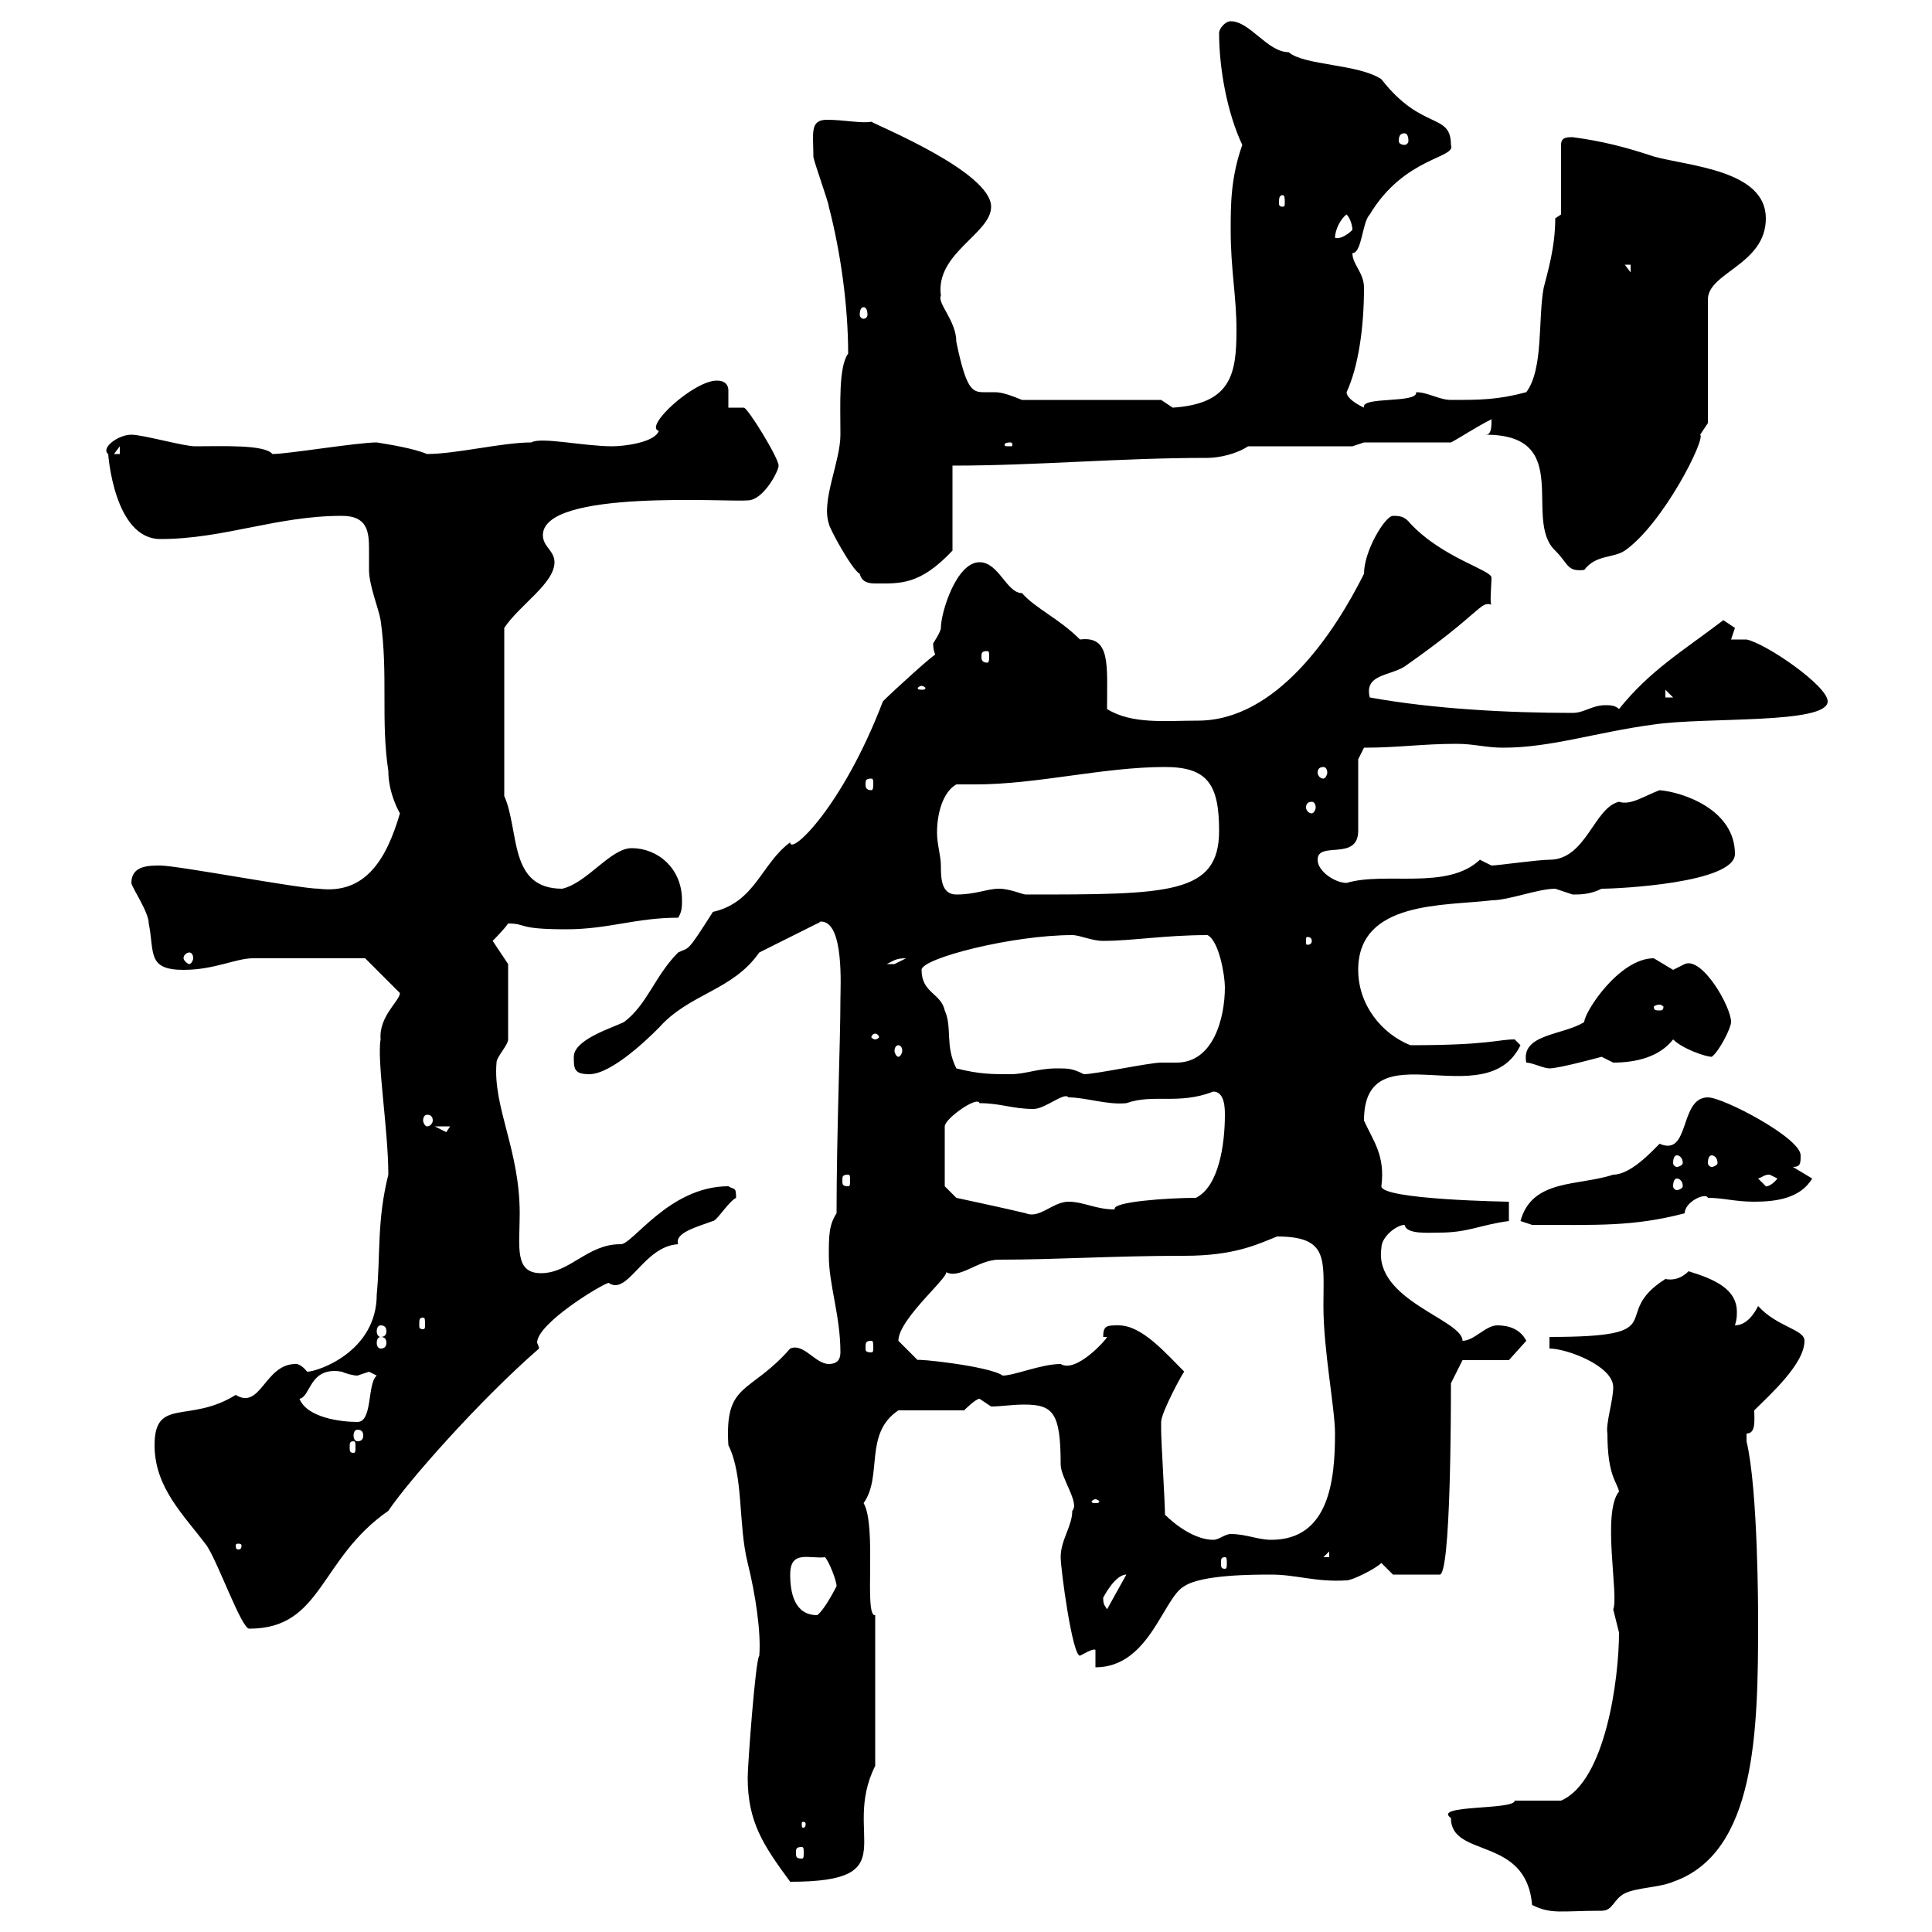 <svg xmlns="http://www.w3.org/2000/svg" xmlns:xlink="http://www.w3.org/1999/xlink" width="300" height="300"><path d="M225.30 282.30C225.30 288.60 237 285 237.90 295.80C240.90 297.30 242.40 296.70 248.70 296.70C250.50 296.70 250.50 294.90 252.30 294C254.10 293.10 257.70 293.10 259.80 292.20C272.70 287.70 273 268.80 273 251.70C273 250.50 273 231.30 271.20 223.80C271.20 223.80 271.20 223.80 271.20 222.60C272.70 222.60 272.40 220.50 272.40 219C274.80 216.60 280.20 211.80 280.20 208.20C280.20 206.40 276 206.10 273 202.80C272.40 204 271.20 205.80 269.40 205.80C269.70 204.90 269.70 204.30 269.70 203.70C269.70 200.10 266.10 198.60 262.20 197.40C261.30 198.30 260.10 198.90 258.60 198.60C249.60 204.30 260.40 207.60 240.60 207.60L240.60 209.40C243.30 209.40 250.50 212.10 250.50 215.40C250.50 217.50 249.30 221.10 249.60 222.60C249.60 229.20 251.10 230.10 251.40 231.60C248.70 234.90 251.40 247.80 250.50 249.90C250.50 249.90 251.40 253.50 251.40 253.50C251.40 260.70 249.30 276.60 242.40 279.60C241.50 279.60 236.10 279.60 235.20 279.60C235.20 281.10 222.30 280.20 225.30 282.30ZM116.10 276C116.10 282.90 118.50 286.50 122.70 292.20C141 292.20 130.50 285 135.90 274.20L135.90 250.80C134.10 251.10 136.20 237 134.10 233.40C137.10 229.20 134.10 222.60 139.50 219L149.70 219C149.70 219 151.50 217.20 152.10 217.20C152.10 217.20 153.90 218.40 153.90 218.40C155.40 218.40 157.20 218.10 159 218.10C163.50 218.10 164.70 219.30 164.70 227.40C164.70 229.50 167.70 233.40 166.50 234.60C166.50 237 164.70 239.10 164.70 241.80C164.70 243.60 166.50 257.10 167.70 257.10C168.30 256.80 169.80 255.90 170.10 256.20L170.10 258.90C178.50 258.90 180.60 248.10 183.90 246.30C186.60 244.50 194.70 244.50 197.40 244.50C201.30 244.50 204.30 245.70 209.10 245.40C210 245.40 213.60 243.60 214.50 242.70L216.30 244.50L223.50 244.50C225.30 245.10 225.30 218.40 225.30 214.80L227.10 211.20L234.30 211.20L237 208.20C236.10 206.40 234.30 205.80 232.50 205.80C230.70 205.80 228.90 208.20 227.10 208.20C227.10 204.90 213.30 201.90 214.50 193.80C214.50 192 216.90 190.20 218.10 190.20C218.40 191.70 221.70 191.40 223.50 191.40C228 191.40 229.80 190.20 234.30 189.60L234.30 186.60C234.30 186.60 214.50 186.30 214.50 184.20C215.10 179.40 213.30 177.30 211.80 174C211.80 159.60 230.70 173.40 236.10 162.30C236.10 162.30 235.20 161.40 235.20 161.40C232.50 161.40 231.30 162.30 219 162.30C214.50 160.50 210.90 156 210.90 150.60C210.90 139.80 224.40 140.70 231.60 139.80C234.30 139.80 238.80 138 241.50 138C241.50 138 244.20 138.90 244.20 138.90C245.40 138.90 246.90 138.90 248.70 138C251.40 138 269.40 137.10 269.40 132.60C269.40 125.70 261.30 123 257.70 122.70C255.30 123.60 253.20 125.10 251.40 124.50C247.50 125.40 246.30 133.50 240.60 133.50C238.80 133.50 232.50 134.40 231.60 134.40L229.80 133.50C224.70 138.30 215.10 135.30 209.10 137.10C207.30 137.10 204.60 135.30 204.60 133.50C204.60 130.50 210.90 133.80 210.90 129L210.90 117.90L211.80 116.10C217.20 116.10 220.80 115.50 226.20 115.50C228.90 115.50 230.70 116.10 233.40 116.10C240.90 116.10 247.80 113.70 256.80 112.50C264.90 111.30 283.80 112.50 283.80 108.90C283.80 106.50 274.20 99.90 271.20 99.30C271.20 99.30 269.40 99.30 268.80 99.30C268.80 99.30 269.40 97.50 269.40 97.50C269.40 97.50 267.60 96.30 267.60 96.30C261.30 101.10 256.20 104.10 251.40 110.10C250.80 109.50 249.90 109.50 249.30 109.50C247.20 109.50 246 110.70 244.20 110.70C234.30 110.70 222.60 110.10 212.70 108.30C211.80 104.70 215.70 105 218.10 103.50C230.10 95.10 229.80 93.30 231.60 93.90C231.30 93.90 231.60 90.60 231.60 89.70C231.60 88.50 224.10 86.70 219 81.30C218.10 80.10 217.20 80.10 216.30 80.10C215.10 80.10 211.80 85.50 211.80 89.10C207.30 98.10 198.30 111.90 186 111.90C180.90 111.90 175.80 112.50 171.90 110.10C171.90 103.20 172.50 98.70 167.70 99.30C164.40 96 160.80 94.50 158.70 92.10C156.30 92.10 155.10 87.30 152.10 87.30C148.50 87.30 146.10 95.10 146.10 97.50C146.10 98.10 144.90 99.90 144.90 99.90C144.90 101.10 145.20 101.40 145.20 101.70C145.20 101.40 138.90 107.10 137.10 108.90C130.80 125.40 122.70 132.90 122.70 130.80C118.20 134.10 117.30 140.10 110.70 141.60C106.50 148.20 107.10 147 105.30 147.90C101.70 151.50 100.50 156 96.90 158.70C95.10 159.60 89.10 161.40 89.10 164.10C89.10 165.90 89.10 166.80 91.50 166.80C95.10 166.80 101.10 160.80 102.30 159.60C107.10 154.20 113.70 153.90 117.90 147.90L126.90 143.40C127.20 143.40 127.20 143.10 127.50 143.10C131.10 143.10 130.50 153.30 130.50 155.10C130.50 161.70 129.90 176.10 129.90 188.40C128.70 190.20 128.70 192 128.70 195C128.70 199.50 130.50 204.30 130.50 210C130.50 211.20 129.90 211.80 128.70 211.80C126.60 211.80 124.80 208.50 122.70 209.40C116.40 216.60 112.50 214.50 113.10 224.40C115.50 229.20 114.60 236.70 116.10 242.70C117.30 247.50 118.20 253.50 117.90 257.10C117.30 257.70 116.10 274.20 116.10 276ZM124.50 286.80C124.80 286.80 124.80 287.10 124.80 287.70C124.80 288.30 124.80 288.60 124.50 288.60C123.60 288.60 123.60 288.30 123.60 287.70C123.60 287.10 123.60 286.80 124.50 286.80ZM125.10 283.20C125.10 283.80 124.80 283.80 124.80 283.80C124.50 283.80 124.50 283.80 124.50 283.20C124.50 282.90 124.50 282.90 124.80 282.90C124.80 282.90 125.10 282.90 125.10 283.20ZM24 224.40C24 231 28.50 235.20 32.10 240C33.90 242.70 37.50 252.90 38.70 252.90C50.10 252.90 49.50 242.10 60.30 234.60C63.30 230.10 74.40 217.50 83.70 209.40C83.70 209.10 83.40 208.50 83.40 208.50C83.40 205.50 93.30 199.50 94.50 199.20C97.50 201.30 99.90 193.50 105.30 193.20C104.70 191.40 108.30 190.50 110.70 189.60C111.30 189.60 113.10 186.60 114.30 186C114.30 184.20 114 184.80 113.10 184.20C103.80 184.20 98.10 193.50 96.30 193.20C91.20 193.20 88.50 197.70 84 197.70C79.80 197.70 80.70 193.50 80.70 188.40C80.70 178.50 76.50 171.90 77.10 165C77.10 164.10 78.90 162.30 78.90 161.40L78.90 149.70L76.50 146.10C76.50 146.10 78.30 144.30 78.90 143.40C81.90 143.40 80.10 144.30 87.90 144.30C94.50 144.30 98.70 142.50 105.30 142.50C105.90 141.60 105.90 140.70 105.90 139.80C105.90 134.70 102 131.70 98.10 131.70C94.80 131.70 91.20 137.10 87.30 138C78.90 138 80.70 129 78.30 123.60L78.30 97.50C80.70 93.90 86.10 90.60 86.10 87.30C86.10 85.50 84.30 84.90 84.30 83.10C84.30 75.90 113.10 78 116.10 77.70C118.50 77.70 120.90 73.20 120.90 72.30C120.90 71.10 116.10 63.30 115.50 63.30C115.50 63.30 113.10 63.30 113.10 63.30C113.10 62.40 113.10 61.50 113.10 60.60C113.10 60 112.80 59.10 111.30 59.10C107.70 59.10 99.90 66.30 102.30 66.90C101.70 68.70 96.90 69.30 95.10 69.30C90.60 69.30 84 67.80 82.50 68.70C78 68.70 70.80 70.50 66.30 70.50C64.20 69.60 60.30 69 58.50 68.70C55.50 68.70 44.70 70.50 42.30 70.50C41.10 69 34.50 69.30 30.30 69.30C28.50 69.30 22.20 67.50 20.40 67.50C18.30 67.50 15.60 69.60 16.80 70.50C16.80 70.50 17.70 83.70 24.90 83.70C34.80 83.70 42.90 80.10 53.10 80.10C57 80.10 57.30 82.50 57.30 85.20C57.30 86.10 57.30 87.30 57.30 88.50C57.30 90.90 58.80 94.50 59.10 96.30C60.30 104.70 59.10 111.90 60.30 119.70C60.30 123.30 62.10 126.30 62.10 126.30C60 133.50 56.70 138.90 49.50 138C46.50 138 27.60 134.40 24.90 134.40C23.10 134.40 20.40 134.40 20.40 137.10C20.40 137.70 23.10 141.60 23.10 143.40C24 147.90 22.80 150.60 28.50 150.60C33.30 150.60 36.60 148.80 39.30 148.80C44.70 148.80 54.90 148.80 56.70 148.80L62.10 154.20C62.10 155.40 58.80 157.80 59.10 161.40C58.50 164.70 60.30 175.50 60.30 182.40C58.50 189.60 59.10 194.70 58.50 201C58.50 210 49.20 213 47.70 213C46.50 211.50 45.60 211.80 45.90 211.80C41.10 211.80 40.50 219 36.60 216.60C29.40 221.10 24 216.90 24 224.40ZM122.70 244.50C122.70 240.60 125.70 242.10 128.10 241.80C128.70 242.40 129.90 245.40 129.90 246.30C129.90 246.30 128.10 249.90 126.90 250.80C123.30 250.80 122.70 247.20 122.70 244.50ZM171.30 248.10C171.30 248.10 173.10 244.50 174.90 244.50L171.90 249.90C171.60 249.30 171.30 249.30 171.30 248.10ZM190.20 241.80C190.50 241.80 190.50 242.10 190.50 242.70C190.50 243.30 190.50 243.60 190.20 243.60C189.60 243.60 189.60 243.30 189.60 242.70C189.60 242.10 189.60 241.80 190.20 241.80ZM206.40 240.90L206.40 241.80L205.50 241.80ZM37.50 240C37.50 240.60 37.20 240.60 36.90 240.60C36.90 240.60 36.60 240.60 36.60 240C36.60 239.70 36.90 239.70 36.90 239.70C37.20 239.70 37.50 239.70 37.50 240ZM180.90 235.20C180.90 233.40 180.30 223.80 180.30 222C180.30 222 180.30 222 180.30 220.80C180.30 219.30 183.90 212.70 183.90 213C180.90 210 177.30 205.80 173.70 205.80C171.90 205.80 171.30 205.80 171.30 207.60L171.90 207.60C171.90 207.90 167.10 213.30 164.70 211.80C161.70 211.80 157.50 213.60 155.70 213.60C153.60 212.10 141.90 210.90 142.50 211.20C142.50 211.20 140.70 209.40 139.50 208.20C139.50 204.60 148.50 197.40 146.70 197.40C148.80 198.90 151.80 195.60 155.10 195.60C164.40 195.60 172.50 195 183.90 195C191.70 195 195.30 193.20 198.30 192C206.40 192 205.50 195.60 205.50 202.80C205.50 209.70 207.30 218.70 207.30 222.60C207.30 229.80 206.40 239.10 197.40 239.10C195.30 239.10 193.50 238.20 191.10 238.20C190.20 238.20 189.30 239.10 188.40 239.10C185.70 239.10 182.70 237 180.90 235.20ZM170.10 232.80C170.40 232.80 170.70 233.10 170.70 233.10C170.70 233.40 170.40 233.40 170.10 233.40C169.80 233.40 169.50 233.40 169.50 233.10C169.50 233.10 169.80 232.80 170.10 232.80ZM54.90 223.80C55.20 223.80 55.20 224.10 55.20 224.70C55.20 225.30 55.20 225.60 54.90 225.60C54.30 225.60 54.30 225.30 54.30 224.70C54.30 224.10 54.30 223.80 54.90 223.80ZM55.50 222C56.10 222 56.40 222.30 56.40 222.90C56.40 223.50 56.10 223.80 55.50 223.80C55.20 223.80 54.90 223.50 54.90 222.90C54.90 222.30 55.20 222 55.50 222ZM46.50 217.20C48.30 216.90 48 212.10 53.10 213C53.70 213.30 54.90 213.60 55.50 213.60C55.50 213.60 57.30 213 57.30 213C57.30 213 58.50 213.60 58.50 213.60C57 214.80 57.90 220.80 55.50 220.80C53.10 220.80 47.70 220.20 46.50 217.20ZM135.30 208.20C135.60 208.20 135.60 208.50 135.60 209.40C135.60 209.70 135.60 210 135.30 210C134.40 210 134.40 209.70 134.40 209.40C134.40 208.50 134.40 208.20 135.30 208.20ZM59.10 207.60C59.70 207.60 60 207.90 60 208.50C60 209.10 59.70 209.40 59.10 209.40C58.80 209.40 58.50 209.10 58.50 208.50C58.50 207.90 58.80 207.60 59.10 207.60ZM59.10 205.80C59.70 205.80 60 206.10 60 206.70C60 207.30 59.70 207.60 59.10 207.60C58.80 207.60 58.50 207.30 58.50 206.70C58.50 206.10 58.80 205.80 59.10 205.80ZM65.70 204.60C66 204.60 66 204.90 66 205.80C66 206.10 66 206.40 65.70 206.40C65.10 206.40 65.10 206.10 65.10 205.80C65.10 204.90 65.10 204.60 65.70 204.60ZM236.10 189.60L237.90 190.20C248.10 190.20 253.50 190.50 261.60 188.40C261.60 186.60 264.90 185.10 265.20 186C267.60 186 269.40 186.60 272.40 186.60C276 186.60 279.60 186 281.40 183L278.40 181.20C279.60 181.20 279.60 180.60 279.60 179.40C279.60 176.70 267.60 170.40 265.20 170.40C260.70 170.40 262.50 179.70 257.70 177.60C256.50 178.80 253.20 182.40 250.50 182.40C245.10 184.20 237.90 183 236.10 189.60ZM146.70 184.20L146.70 174.90C146.70 173.70 151.80 170.10 152.10 171.30C155.40 171.30 157.20 172.20 160.50 172.20C162.30 172.20 165.30 169.50 165.90 170.40C168.60 170.40 171.90 171.60 174.90 171.30C179.10 169.80 183 171.60 188.40 169.50C190.20 169.50 190.20 172.20 190.20 173.10C190.20 177.60 189.30 184.20 185.70 186C181.50 186 172.50 186.60 173.10 187.80C170.10 187.80 168.30 186.60 165.90 186.60C163.50 186.60 161.40 189.30 159.30 188.40C156.90 187.80 148.50 186 148.50 186ZM260.40 183C260.70 183 261.30 183.30 261.30 184.20C261.30 184.50 260.70 184.80 260.40 184.80C260.10 184.80 259.80 184.50 259.80 184.20C259.80 183.30 260.10 183 260.40 183ZM273 183C273.90 182.70 273.90 182.40 274.80 182.40C274.80 182.40 276 183 276 183C274.80 184.50 273.90 184.20 274.20 184.20C274.20 184.20 273 183 273 183ZM131.70 182.40C132 182.40 132 182.70 132 183.30C132 183.90 132 184.20 131.70 184.20C130.80 184.20 130.80 183.90 130.80 183.30C130.80 182.70 130.80 182.40 131.70 182.40ZM260.40 179.40C260.70 179.40 261.30 179.70 261.30 180.60C261.30 180.90 260.70 181.20 260.40 181.20C260.10 181.20 259.80 180.90 259.80 180.60C259.80 179.70 260.10 179.40 260.40 179.40ZM265.80 179.40C266.10 179.40 266.70 179.70 266.70 180.60C266.70 180.90 266.10 181.20 265.80 181.20C265.50 181.20 265.20 180.90 265.20 180.60C265.20 179.70 265.50 179.40 265.80 179.40ZM67.50 174.90L69.90 174.90C69.90 174.90 69.30 175.80 69.30 175.80C69.30 175.80 67.50 174.90 67.50 174.90ZM66.30 173.10C66.90 173.10 67.20 173.40 67.20 174C67.20 174.30 66.90 174.90 66.30 174.90C66 174.90 65.70 174.30 65.70 174C65.70 173.40 66 173.10 66.30 173.10ZM148.50 165.90C146.70 162.30 147.90 159.60 146.70 156.90C146.10 154.20 143.10 154.20 143.10 150.60C143.10 148.80 157.20 145.20 166.50 145.20C167.70 145.20 169.50 146.10 171.30 146.10C175.80 146.10 180.90 145.20 187.50 145.20C189.30 146.10 190.20 151.50 190.20 153.30C190.20 158.10 188.40 165 182.70 165C181.50 165 180.90 165 180.30 165C178.50 165 170.10 166.80 168.30 166.80C166.50 165.90 165.90 165.90 164.10 165.90C161.10 165.90 159.30 166.80 156.90 166.80C153.90 166.80 152.10 166.80 148.50 165.90ZM237 165C237.90 165 239.70 165.90 240.60 165.90C242.10 165.90 248.70 164.10 248.70 164.10C248.70 164.10 250.50 165 250.50 165C254.10 165 257.70 164.10 259.80 161.40C261.30 162.90 264.90 164.10 265.80 164.10C267 163.20 268.80 159.60 268.80 158.70C268.80 156.30 264.30 148.50 261.60 149.70C261.60 149.70 259.80 150.60 259.80 150.60C259.80 150.60 256.80 148.80 256.80 148.80C251.40 148.80 246 157.20 246 158.70C242.70 160.80 236.10 160.50 237 165ZM139.50 162.30C139.80 162.30 140.10 162.60 140.10 163.20C140.10 163.50 139.80 164.10 139.50 164.10C139.20 164.10 138.90 163.50 138.90 163.20C138.90 162.60 139.20 162.30 139.50 162.30ZM135.90 160.50C136.20 160.50 136.50 160.80 136.50 161.10C136.50 161.10 136.20 161.40 135.90 161.40C135.60 161.40 135.30 161.10 135.30 161.10C135.30 160.80 135.60 160.50 135.90 160.50ZM257.70 156C258 156 258.30 156.30 258.30 156.30C258.30 156.90 258 156.90 257.70 156.90C257.10 156.90 256.80 156.90 256.80 156.30C256.80 156.30 257.10 156 257.70 156ZM140.70 148.80C140.70 148.80 138.90 149.70 138.90 149.70C137.70 149.70 137.70 149.70 137.70 149.70C138.90 149.10 139.20 148.80 140.70 148.80ZM29.40 147.90C29.70 147.90 30 148.20 30 148.80C30 149.10 29.70 149.70 29.40 149.70C29.10 149.70 28.50 149.10 28.50 148.80C28.50 148.20 29.10 147.90 29.40 147.90ZM203.70 146.10C203.70 146.70 203.10 146.70 203.10 146.70C202.80 146.70 202.80 146.70 202.80 146.10C202.80 145.50 202.80 145.50 203.10 145.50C203.10 145.50 203.70 145.50 203.70 146.10ZM146.10 134.40C146.10 132.90 145.50 131.10 145.50 129.30C145.50 126.30 146.40 123 148.50 121.80C149.70 121.80 150.30 121.80 151.50 121.80C161.10 121.80 171.30 119.10 180.90 119.10C187.50 119.10 189.30 121.80 189.30 129C189.30 138.90 181.50 138.90 159.30 138.90C158.70 138.90 156.90 138 155.10 138C153.30 138 151.50 138.90 148.50 138.90C146.10 138.90 146.10 136.20 146.10 134.40ZM203.70 124.50C204 124.50 204.30 124.80 204.30 125.40C204.30 125.70 204 126.30 203.70 126.30C203.10 126.30 202.80 125.70 202.80 125.40C202.80 124.80 203.10 124.50 203.70 124.50ZM135.30 120.90C135.60 120.90 135.60 121.20 135.60 121.80C135.60 122.10 135.60 122.70 135.30 122.70C134.40 122.70 134.40 122.10 134.40 121.80C134.40 121.20 134.40 120.90 135.30 120.90ZM205.50 119.10C205.80 119.10 206.10 119.40 206.10 120C206.10 120.30 205.80 120.90 205.50 120.90C204.90 120.90 204.60 120.30 204.60 120C204.60 119.40 204.90 119.10 205.50 119.10ZM258.60 107.10L259.80 108.30L258.60 108.30ZM143.10 106.50C143.40 106.50 143.70 106.80 143.70 106.80C143.70 107.10 143.40 107.10 143.10 107.10C142.80 107.10 142.50 107.10 142.50 106.80C142.50 106.80 142.80 106.50 143.10 106.50ZM153.30 101.10C153.60 101.10 153.60 101.40 153.60 102C153.60 102.30 153.60 102.90 153.30 102.90C152.40 102.90 152.40 102.30 152.40 102C152.40 101.40 152.40 101.10 153.30 101.10ZM133.50 89.10C133.80 90.30 134.70 90.60 135.90 90.60C139.80 90.60 142.80 90.90 147.90 85.50L147.90 72.30C161.10 72.30 173.70 71.10 187.50 71.10C189.30 71.10 192 70.50 193.80 69.30L210 69.30L211.80 68.70L225.30 68.70C226.50 68.10 229.20 66.30 231.60 65.10C231.60 66.30 231.60 67.50 230.70 67.50C244.50 67.50 236.40 80.70 241.50 85.50C243.60 87.60 243.30 88.80 246 88.50C247.80 86.10 250.50 86.70 252.30 85.50C258.30 81.30 264.90 68.10 264 67.50C264 67.50 265.20 65.70 265.20 65.70L265.20 46.50C265.20 42.30 274.20 41.10 274.20 33.90C274.20 26.40 262.20 25.80 256.80 24.30C252.30 22.80 248.70 21.90 244.20 21.30C243.30 21.30 242.40 21.30 242.40 22.50L242.40 33.30L241.50 33.90C241.50 38.40 240.30 42.30 239.70 44.70C238.80 49.50 239.70 57.30 237 60.90C232.50 62.10 229.80 62.10 225.30 62.10C223.50 62.10 221.70 60.90 219.90 60.90C220.20 62.70 211.20 61.50 211.80 63.30C211.80 63.30 209.10 62.10 209.10 60.90C210.90 57 211.80 51 211.80 44.70C211.80 42.30 210 41.10 210 39.30C211.50 39.30 211.50 34.50 212.70 33.30C218.10 24.30 226.20 24.60 225.30 22.50C225.30 17.40 220.80 20.40 214.50 12.30C210.90 9.90 202.50 10.20 200.10 8.10C196.80 8.10 194.10 3.30 191.10 3.30C190.20 3.30 189.30 4.50 189.30 5.10C189.30 10.50 190.50 17.40 192.90 22.50C191.10 27.60 191.10 31.80 191.10 35.70C191.10 42 192 45.90 192 51.30C192 58.20 191.10 62.70 182.10 63.30C182.10 63.30 180.30 62.10 180.30 62.10L158.70 62.10C157.20 61.50 155.70 60.90 154.50 60.90C154.20 60.90 153.60 60.90 152.70 60.90C150.90 60.90 150 60.30 148.50 53.10C148.50 49.80 145.50 47.10 146.10 45.90C145.20 39.30 153.90 36.30 153.90 32.10C153.90 26.70 136.20 19.50 135.30 18.90C133.80 19.20 131.10 18.60 128.40 18.60C125.70 18.60 126.30 20.70 126.30 24.30C126.30 24.90 128.70 31.50 128.70 32.10C130.50 39 131.70 47.40 131.70 54.90C130.20 57 130.50 62.70 130.50 67.50C130.50 71.70 127.50 77.70 128.70 81.30C128.70 81.90 132.30 88.50 133.50 89.10ZM18.60 69.30L18.60 70.50L17.70 70.50ZM156.90 68.70C157.20 68.70 157.20 69 157.20 69C157.20 69.30 157.20 69.30 156.90 69.30C156 69.30 156 69.30 156 69C156 69 156 68.70 156.90 68.70ZM134.10 47.70C134.40 47.70 134.70 48 134.70 48.90C134.70 49.20 134.40 49.50 134.10 49.50C133.80 49.50 133.50 49.20 133.50 48.90C133.50 48 133.80 47.70 134.10 47.70ZM252.30 41.10L253.20 41.10L253.20 42.30ZM209.10 33.30C209.70 33.90 210 35.10 210 35.70C209.10 36.60 207.90 37.20 207.30 36.90C207.30 35.70 208.20 33.90 209.10 33.30ZM199.20 30.30C199.50 30.30 199.50 30.90 199.50 31.50C199.50 31.80 199.50 32.10 199.20 32.10C198.60 32.10 198.60 31.80 198.60 31.50C198.60 30.90 198.60 30.30 199.20 30.30ZM218.10 20.70C218.40 20.70 218.70 21 218.70 21.90C218.70 22.20 218.40 22.50 218.10 22.50C217.50 22.50 217.20 22.20 217.20 21.90C217.20 21 217.50 20.70 218.10 20.70Z"/></svg>